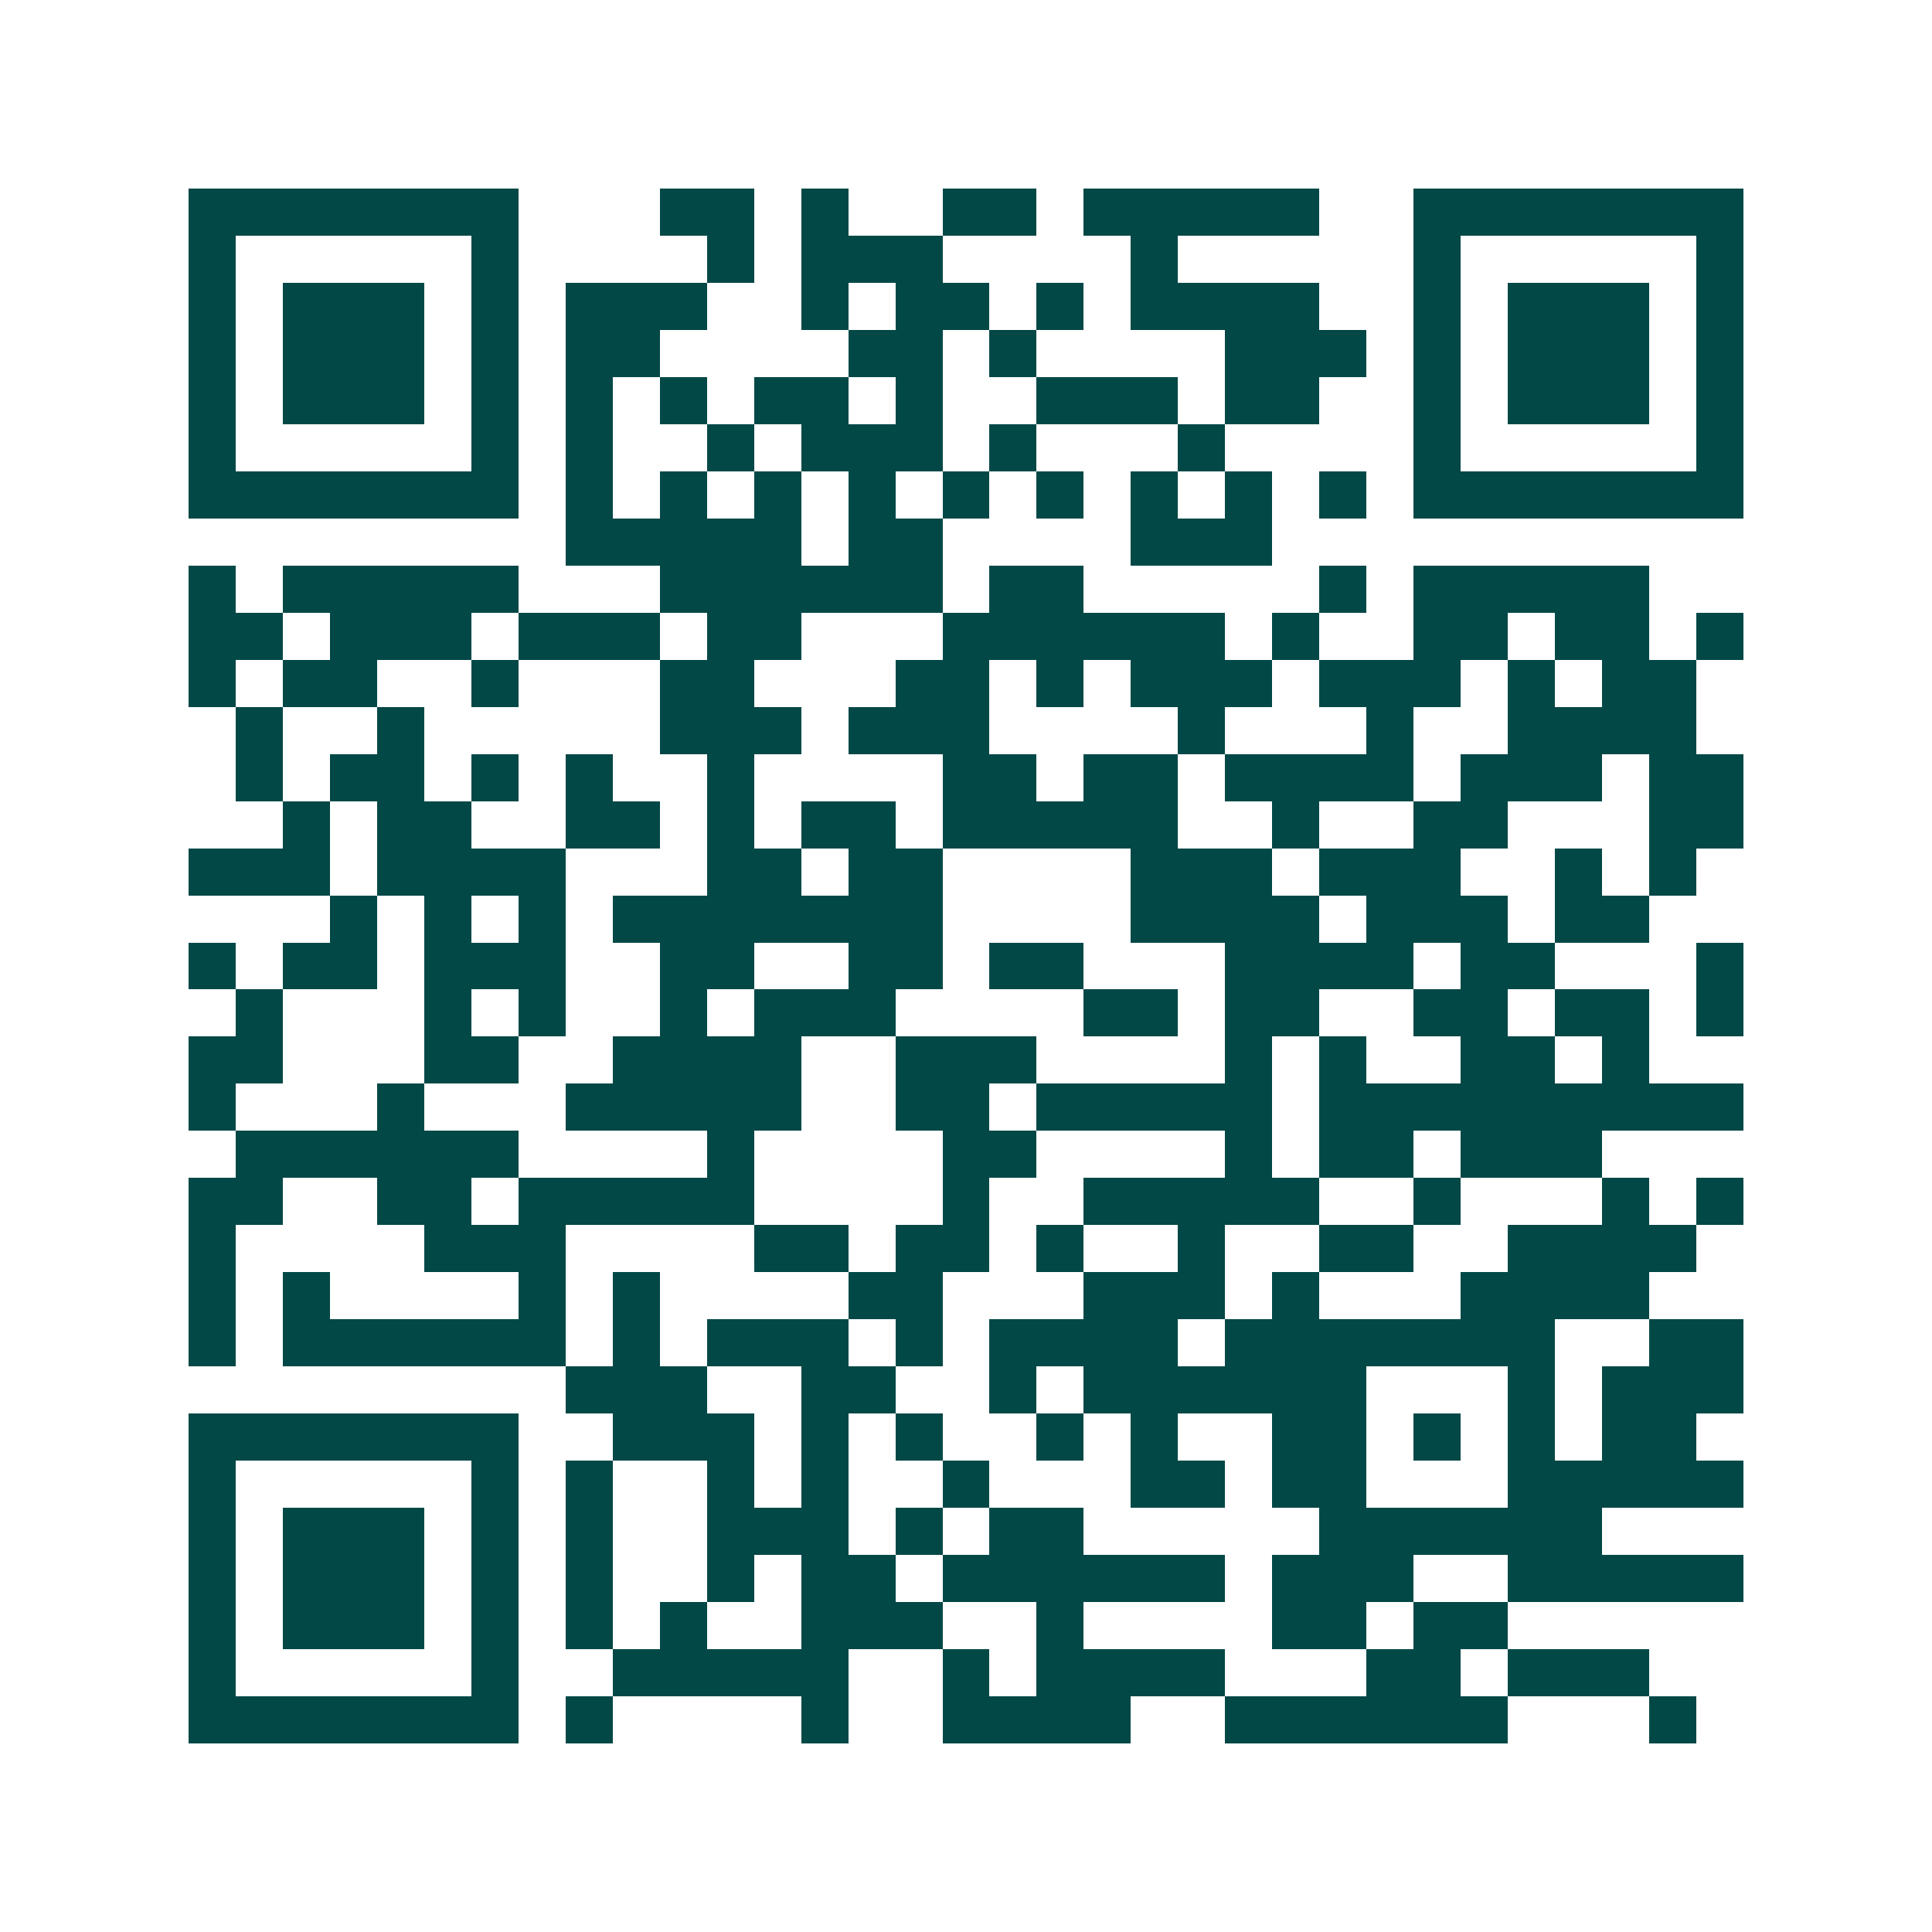 <svg xmlns="http://www.w3.org/2000/svg" width="200" height="200" viewBox="0 0 41 41" shape-rendering="crispEdges"><path fill="#ffffff" d="M0 0h41v41H0z"/><path stroke="#014847" d="M4 4.5h7m3 0h2m1 0h1m2 0h2m1 0h5m2 0h7M4 5.5h1m5 0h1m4 0h1m1 0h3m4 0h1m5 0h1m5 0h1M4 6.5h1m1 0h3m1 0h1m1 0h3m2 0h1m1 0h2m1 0h1m1 0h4m2 0h1m1 0h3m1 0h1M4 7.5h1m1 0h3m1 0h1m1 0h2m4 0h2m1 0h1m4 0h3m1 0h1m1 0h3m1 0h1M4 8.5h1m1 0h3m1 0h1m1 0h1m1 0h1m1 0h2m1 0h1m2 0h3m1 0h2m2 0h1m1 0h3m1 0h1M4 9.5h1m5 0h1m1 0h1m2 0h1m1 0h3m1 0h1m3 0h1m4 0h1m5 0h1M4 10.5h7m1 0h1m1 0h1m1 0h1m1 0h1m1 0h1m1 0h1m1 0h1m1 0h1m1 0h1m1 0h7M12 11.5h5m1 0h2m4 0h3M4 12.5h1m1 0h5m3 0h6m1 0h2m5 0h1m1 0h5M4 13.5h2m1 0h3m1 0h3m1 0h2m3 0h6m1 0h1m2 0h2m1 0h2m1 0h1M4 14.5h1m1 0h2m2 0h1m3 0h2m3 0h2m1 0h1m1 0h3m1 0h3m1 0h1m1 0h2M5 15.5h1m2 0h1m5 0h3m1 0h3m4 0h1m3 0h1m2 0h4M5 16.5h1m1 0h2m1 0h1m1 0h1m2 0h1m4 0h2m1 0h2m1 0h4m1 0h3m1 0h2M6 17.5h1m1 0h2m2 0h2m1 0h1m1 0h2m1 0h5m2 0h1m2 0h2m3 0h2M4 18.5h3m1 0h4m3 0h2m1 0h2m4 0h3m1 0h3m2 0h1m1 0h1M7 19.5h1m1 0h1m1 0h1m1 0h7m4 0h4m1 0h3m1 0h2M4 20.5h1m1 0h2m1 0h3m2 0h2m2 0h2m1 0h2m3 0h4m1 0h2m3 0h1M5 21.5h1m3 0h1m1 0h1m2 0h1m1 0h3m4 0h2m1 0h2m2 0h2m1 0h2m1 0h1M4 22.5h2m3 0h2m2 0h4m2 0h3m4 0h1m1 0h1m2 0h2m1 0h1M4 23.5h1m3 0h1m3 0h5m2 0h2m1 0h5m1 0h9M5 24.5h6m4 0h1m4 0h2m4 0h1m1 0h2m1 0h3M4 25.5h2m2 0h2m1 0h5m4 0h1m2 0h5m2 0h1m3 0h1m1 0h1M4 26.5h1m4 0h3m4 0h2m1 0h2m1 0h1m2 0h1m2 0h2m2 0h4M4 27.5h1m1 0h1m4 0h1m1 0h1m4 0h2m3 0h3m1 0h1m3 0h4M4 28.5h1m1 0h6m1 0h1m1 0h3m1 0h1m1 0h4m1 0h7m2 0h2M12 29.5h3m2 0h2m2 0h1m1 0h6m3 0h1m1 0h3M4 30.5h7m2 0h3m1 0h1m1 0h1m2 0h1m1 0h1m2 0h2m1 0h1m1 0h1m1 0h2M4 31.5h1m5 0h1m1 0h1m2 0h1m1 0h1m2 0h1m3 0h2m1 0h2m3 0h5M4 32.5h1m1 0h3m1 0h1m1 0h1m2 0h3m1 0h1m1 0h2m5 0h6M4 33.5h1m1 0h3m1 0h1m1 0h1m2 0h1m1 0h2m1 0h6m1 0h3m2 0h5M4 34.5h1m1 0h3m1 0h1m1 0h1m1 0h1m2 0h3m2 0h1m4 0h2m1 0h2M4 35.5h1m5 0h1m2 0h5m2 0h1m1 0h4m3 0h2m1 0h3M4 36.5h7m1 0h1m4 0h1m2 0h4m2 0h6m3 0h1"/></svg>

